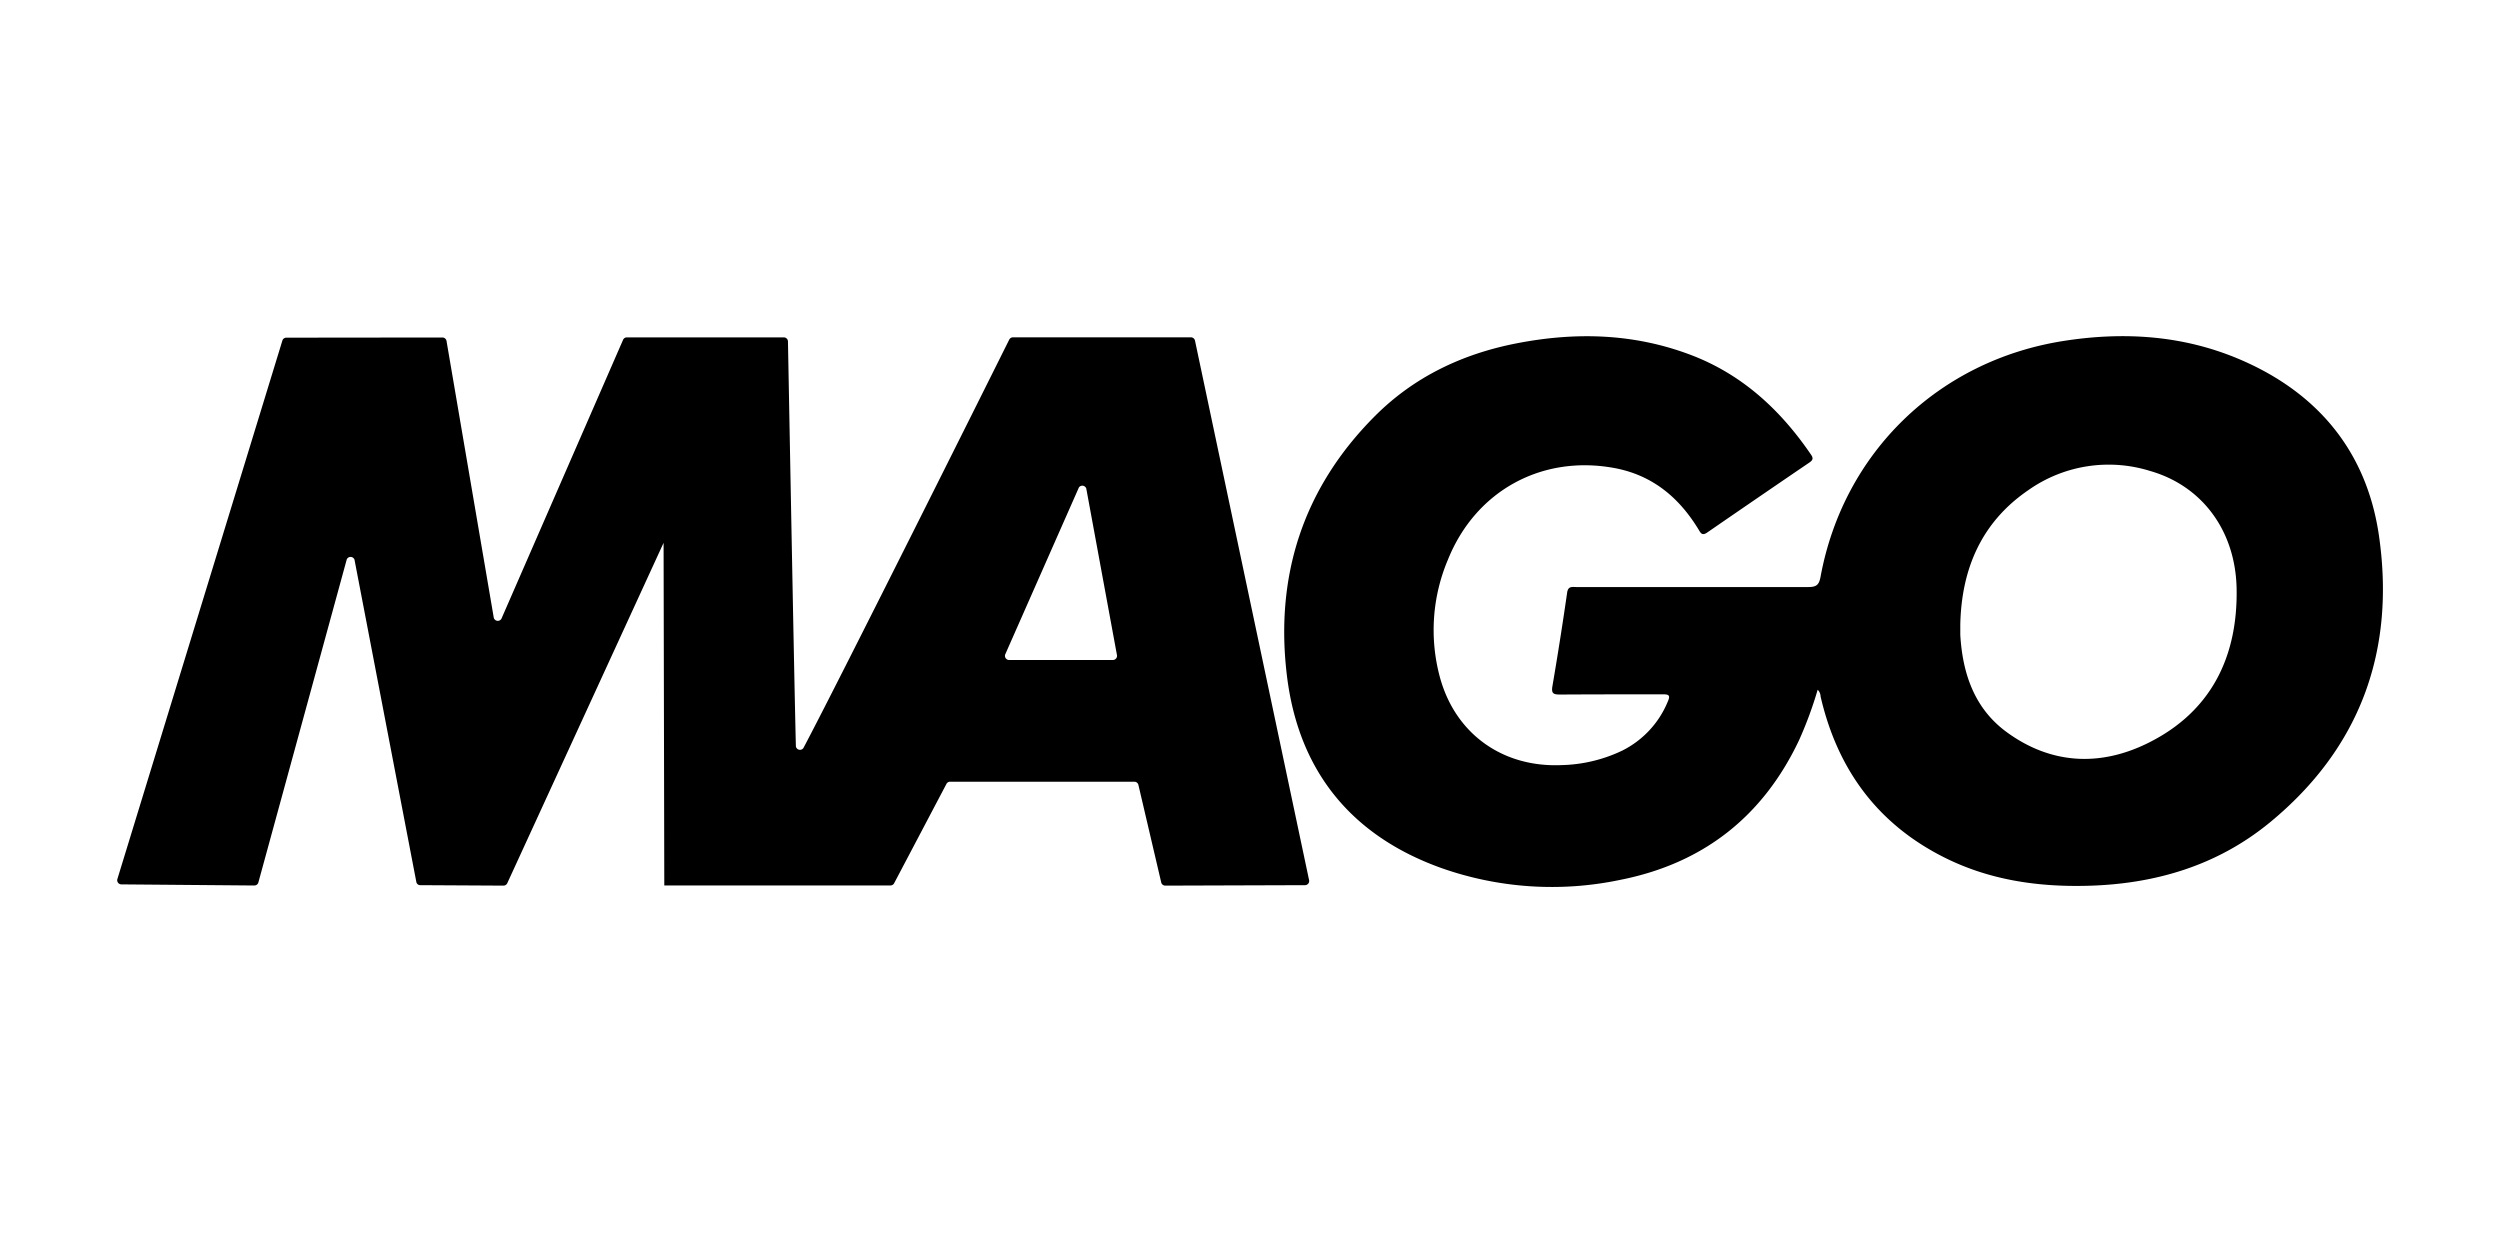 <svg id="Layer_1" data-name="Layer 1" xmlns="http://www.w3.org/2000/svg" width="600" height="300" viewBox="0 0 600 300">
  <path d="M436.24,165.54a93.8,93.8,0,0,1-4.44,12.05c-8.7,18.43-23.1,29.67-43,33.59a79.69,79.69,0,0,1-42.9-2.86c-21.54-7.72-34.15-23.19-37-45.84-3-24.07,3.77-45.29,21.09-62.63,9.4-9.42,21-14.92,34-17.45C378,79.67,391.82,80,405.31,85c12.54,4.63,21.9,13.21,29.33,24.11.59.85.48,1.3-.36,1.88q-12.3,8.37-24.56,16.82c-1.21.83-1.54.15-2.05-.7-4.65-7.66-11-13-20-14.74-17.51-3.33-33.47,5.35-40.15,21.91a43.34,43.34,0,0,0-1.9,28.41c3.73,13.46,15,21.49,29,20.94a35.58,35.58,0,0,0,14.75-3.5A22.83,22.83,0,0,0,400.3,168.3c.62-1.4.21-1.67-1.16-1.66-8.23,0-16.46,0-24.69.05-1.58,0-2.18-.21-1.87-2q1.91-11.19,3.53-22.44c.23-1.65,1.23-1.36,2.23-1.36,18.56,0,37.11,0,55.67,0,2,0,2.57-.57,2.93-2.5,5.5-29.78,28.28-51.85,58.31-56.56,14.69-2.3,29.1-1.34,42.84,4.66,18.47,8.06,29.95,22.14,32.85,42,4,27.57-4.39,51-26.2,68.92-12.65,10.38-27.59,14.78-43.79,15.18-11.91.3-23.48-1.38-34.25-6.77-16.14-8.07-25.74-21.24-29.76-38.67A2.32,2.32,0,0,0,436.24,165.54Zm34.23-15.7c0,.85,0,1.7,0,2.54.55,9.33,3.42,17.73,11.22,23.39,10.66,7.74,22.43,8.24,33.93,2.51,15-7.46,21.43-20.57,21.17-36.88-.22-14-8.27-24.74-20.64-28.33a33.42,33.42,0,0,0-29.37,4.58C475.54,125.34,470.77,136.53,470.47,149.84Z"/>
  <path d="M159.26,130.28,121.73,212a1,1,0,0,1-.88.55l-20-.11a.94.94,0,0,1-.93-.77L85.08,134.33a1,1,0,0,0-1.86-.07L62,211.82a1,1,0,0,1-.94.7l-32-.27a1,1,0,0,1-.9-1.24L67.78,81.71a1,1,0,0,1,.91-.67L106.16,81a1,1,0,0,1,1,.8l11.35,66.48a1,1,0,0,0,1.83.22l29.2-66.95a1,1,0,0,1,.88-.58h37.69a1,1,0,0,1,1,.93c.17,9,1.48,80.54,1.9,97.22a1,1,0,0,0,1.8.42c8.49-16,45.91-91,49.42-98.06a1,1,0,0,1,.85-.52h42.77a1,1,0,0,1,.94.75l27.4,129.57a1,1,0,0,1-.93,1.16l-33.62.11a1,1,0,0,1-.94-.74l-5.49-23.46a1,1,0,0,0-.93-.74H228a1,1,0,0,0-.85.52L214.58,212a1,1,0,0,1-.85.51c-4.68,0-36.56,0-52.67,0l-1.63,0M258.93,117l-17.68,40.06a1,1,0,0,0,.88,1.34h25a1,1,0,0,0,.95-1.13l-7.37-40A1,1,0,0,0,258.93,117Z"/>
</svg>

